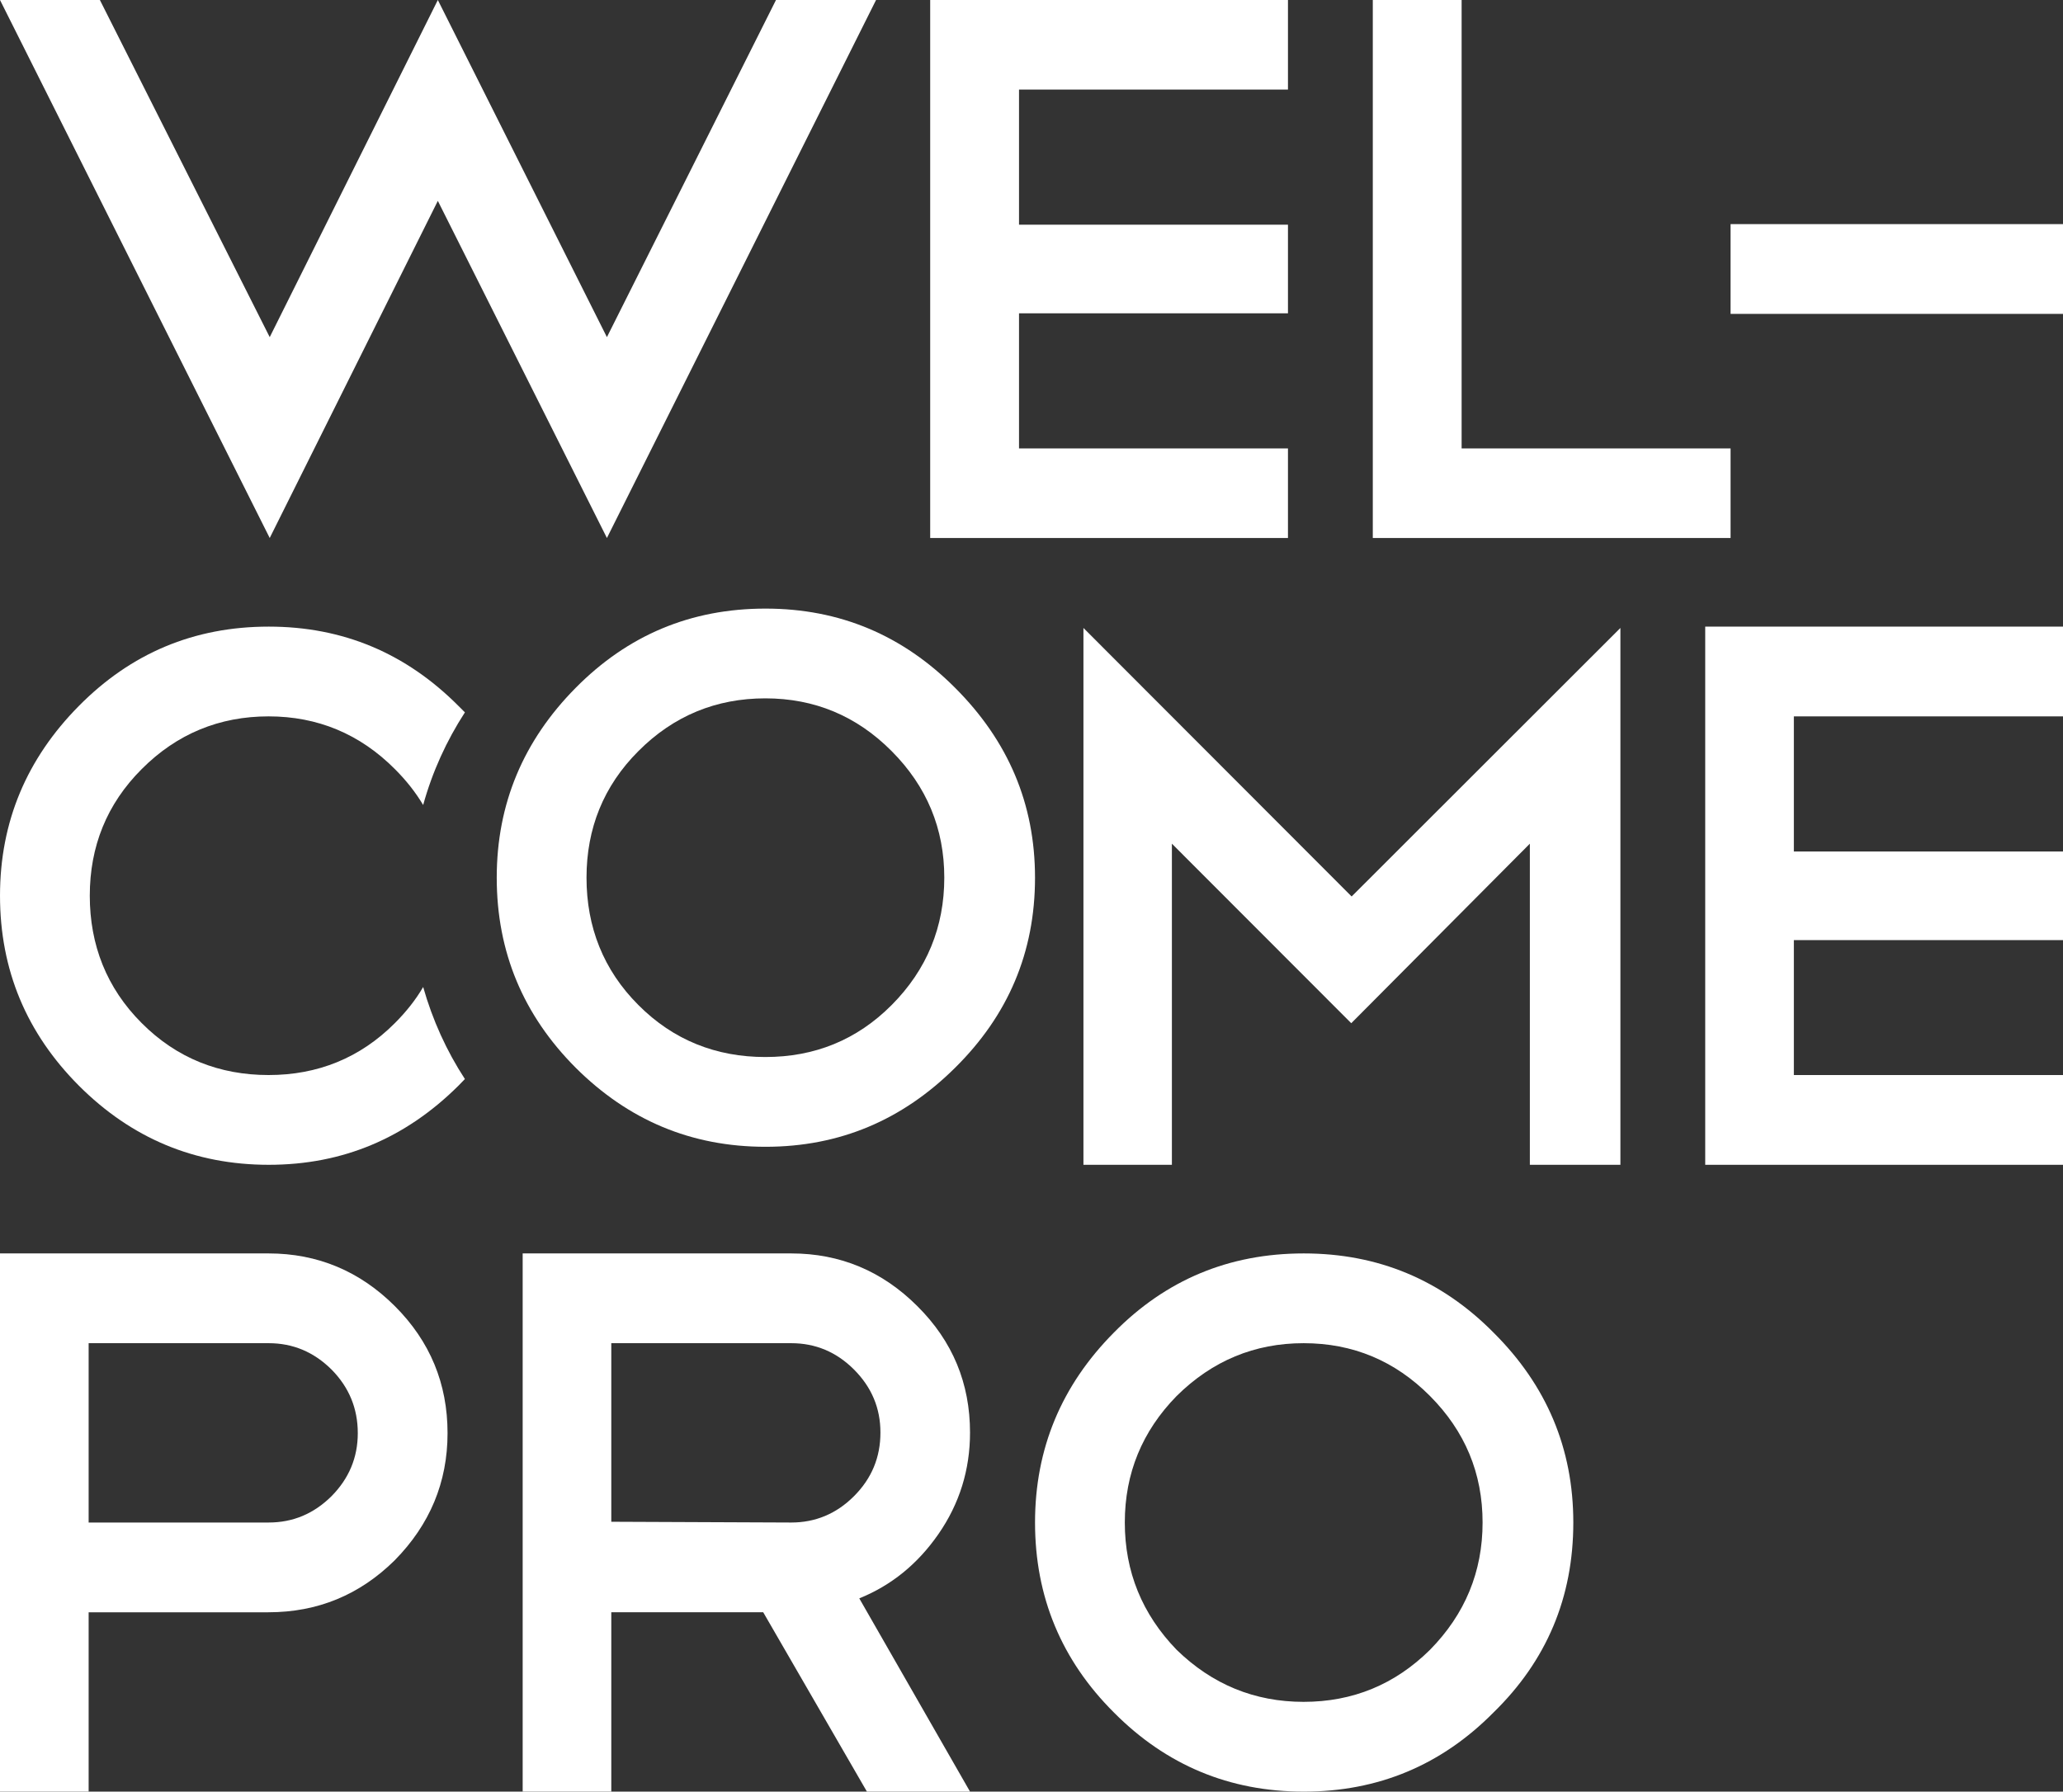 <?xml version="1.0" encoding="utf-8"?>
<!-- Generator: Adobe Illustrator 16.0.0, SVG Export Plug-In . SVG Version: 6.00 Build 0)  -->
<!DOCTYPE svg PUBLIC "-//W3C//DTD SVG 1.1//EN" "http://www.w3.org/Graphics/SVG/1.1/DTD/svg11.dtd">
<svg version="1.1" id="Слой_1" xmlns="http://www.w3.org/2000/svg" xmlns:xlink="http://www.w3.org/1999/xlink" x="0px" y="0px"
	 width="306.794px" height="266.485px" viewBox="155.253 456.775 306.794 266.485"
	 enable-background="new 155.253 456.775 306.794 266.485" xml:space="preserve">
<rect x="155.253" y="456.775" width="306.794" height="266.485" fill="#333333" stroke="none"/>
<g id="Слой_x0020_1">
	<polygon fill="#FFFFFF" points="359.405,456.775 372.614,456.775 372.614,523.474 412.611,523.474 412.611,536.798 
		359.405,536.798 	"/>
	<polygon fill="#FFFFFF" points="346.79,456.775 346.79,470.098 306.793,470.098 306.793,490.196 346.79,490.196 346.79,503.377 
		306.793,503.377 306.793,523.474 346.79,523.474 346.79,536.798 293.584,536.798 293.584,456.775 	"/>
	<polygon fill="#FFFFFF" points="170.107,456.775 195.364,506.92 220.365,456.775 245.509,506.92 270.652,456.775 285.533,456.775 
		245.509,536.798 220.365,486.652 195.364,536.798 155.253,456.775 	"/>
	<path fill="#FFFFFF" d="M195.222,549.978c11.056,0,20.409,3.969,28.205,11.792c0.312,0.312,0.651,0.652,0.964,0.964
		c-2.722,4.195-4.848,8.844-6.208,13.776c-1.134-1.899-2.523-3.656-4.195-5.329c-5.216-5.244-11.509-7.853-18.794-7.853
		s-13.635,2.58-18.879,7.853c-5.188,5.188-7.71,11.509-7.71,18.822s2.494,13.72,7.71,18.936c5.216,5.244,11.594,7.738,18.879,7.738
		s13.606-2.522,18.794-7.738c1.672-1.673,3.09-3.459,4.195-5.357c1.389,4.903,3.486,9.524,6.208,13.69
		c-0.313,0.341-0.652,0.652-0.964,0.992c-7.824,7.768-17.149,11.764-28.205,11.764c-11.055,0-20.438-3.968-28.233-11.764
		c-7.767-7.795-11.735-17.178-11.735-28.261c0-10.999,3.969-20.382,11.735-28.233C174.728,553.947,184.082,549.978,195.222,549.978
		L195.222,549.978z"/>
	<path fill="#FFFFFF" d="M349.115,656.561c-7.285,0-13.578,2.607-18.879,7.852c-5.13,5.244-7.71,11.509-7.71,18.822
		s2.58,13.635,7.71,18.936c5.301,5.158,11.594,7.738,18.879,7.738c7.313,0,13.578-2.58,18.794-7.738
		c5.216-5.301,7.823-11.622,7.823-18.936s-2.607-13.578-7.823-18.822S356.428,656.561,349.115,656.561L349.115,656.561z
		 M349.143,643.21c11.056,0,20.467,3.94,28.205,11.764c7.908,7.852,11.877,17.263,11.877,28.262c0,11.14-3.969,20.551-11.877,28.261
		c-7.738,7.824-17.149,11.765-28.205,11.765c-11.055,0-20.466-3.94-28.232-11.765c-7.796-7.767-11.736-17.206-11.736-28.261
		c0-10.999,3.94-20.41,11.736-28.262C328.62,647.15,338.003,643.21,349.143,643.21L349.143,643.21z"/>
	<path fill="#FFFFFF" d="M272.919,656.561H246.16v26.561l26.759,0.113c3.601,0,6.719-1.304,9.326-3.912
		c2.637-2.636,3.94-5.782,3.94-9.468c0-3.628-1.304-6.746-3.94-9.383C279.638,657.865,276.52,656.561,272.919,656.561
		L272.919,656.561z M284.173,723.26l-15.42-26.675H246.16v26.675H232.98V643.21h39.939c7.285,0,13.55,2.636,18.766,7.852
		c5.244,5.216,7.823,11.48,7.823,18.794c0,5.527-1.559,10.573-4.705,15.108c-3.09,4.451-7.001,7.626-11.764,9.553l16.469,28.744
		H284.173z"/>
	<path fill="#FFFFFF" d="M168.435,656.561v26.674h26.759c3.629,0,6.718-1.304,9.354-3.912c2.607-2.636,3.912-5.754,3.912-9.383
		c0-3.685-1.305-6.831-3.912-9.468c-2.637-2.607-5.726-3.911-9.354-3.911H168.435z M168.435,696.586v26.675h-13.182V643.21h39.94
		c7.285,0,13.578,2.636,18.794,7.852s7.823,11.509,7.823,18.879c0,7.313-2.636,13.606-7.852,18.907
		c-5.216,5.159-11.48,7.738-18.794,7.738H168.435z"/>
	<polygon fill="#FFFFFF" points="462.047,549.978 462.047,563.329 422.022,563.329 422.022,583.427 462.047,583.427 
		462.047,596.608 422.022,596.608 422.022,616.677 462.047,616.677 462.047,630.028 408.841,630.028 408.841,549.978 	"/>
	<path fill="#FFFFFF" d="M269.064,560.648c-7.285,0-13.635,2.58-18.879,7.853c-5.188,5.188-7.71,11.509-7.71,18.822
		s2.494,13.72,7.71,18.936c5.216,5.244,11.594,7.738,18.879,7.738c7.313,0,13.606-2.522,18.794-7.738
		c5.244-5.272,7.823-11.622,7.823-18.936s-2.607-13.578-7.823-18.822S276.377,560.648,269.064,560.648L269.064,560.648z
		 M269.092,547.298c11.055,0,20.409,3.969,28.205,11.792c7.88,7.881,11.877,17.234,11.877,28.233
		c0,11.14-4.025,20.494-11.877,28.261c-7.824,7.768-17.15,11.764-28.205,11.764s-20.409-3.968-28.233-11.764
		c-7.767-7.795-11.735-17.178-11.735-28.261c0-10.999,3.969-20.382,11.735-28.233C248.598,551.266,257.952,547.298,269.092,547.298
		L269.092,547.298z"/>
	<polygon fill="#FFFFFF" points="412.611,490.11 462.047,490.11 462.047,503.462 412.611,503.462 	"/>
	<polygon fill="#FFFFFF" points="329.528,582.264 329.528,630.028 316.374,630.028 316.374,550.177 356.258,590.117 
		396.227,550.177 396.227,630.028 382.762,630.028 382.762,582.264 356.201,608.968 	"/>
</g>
</svg>
